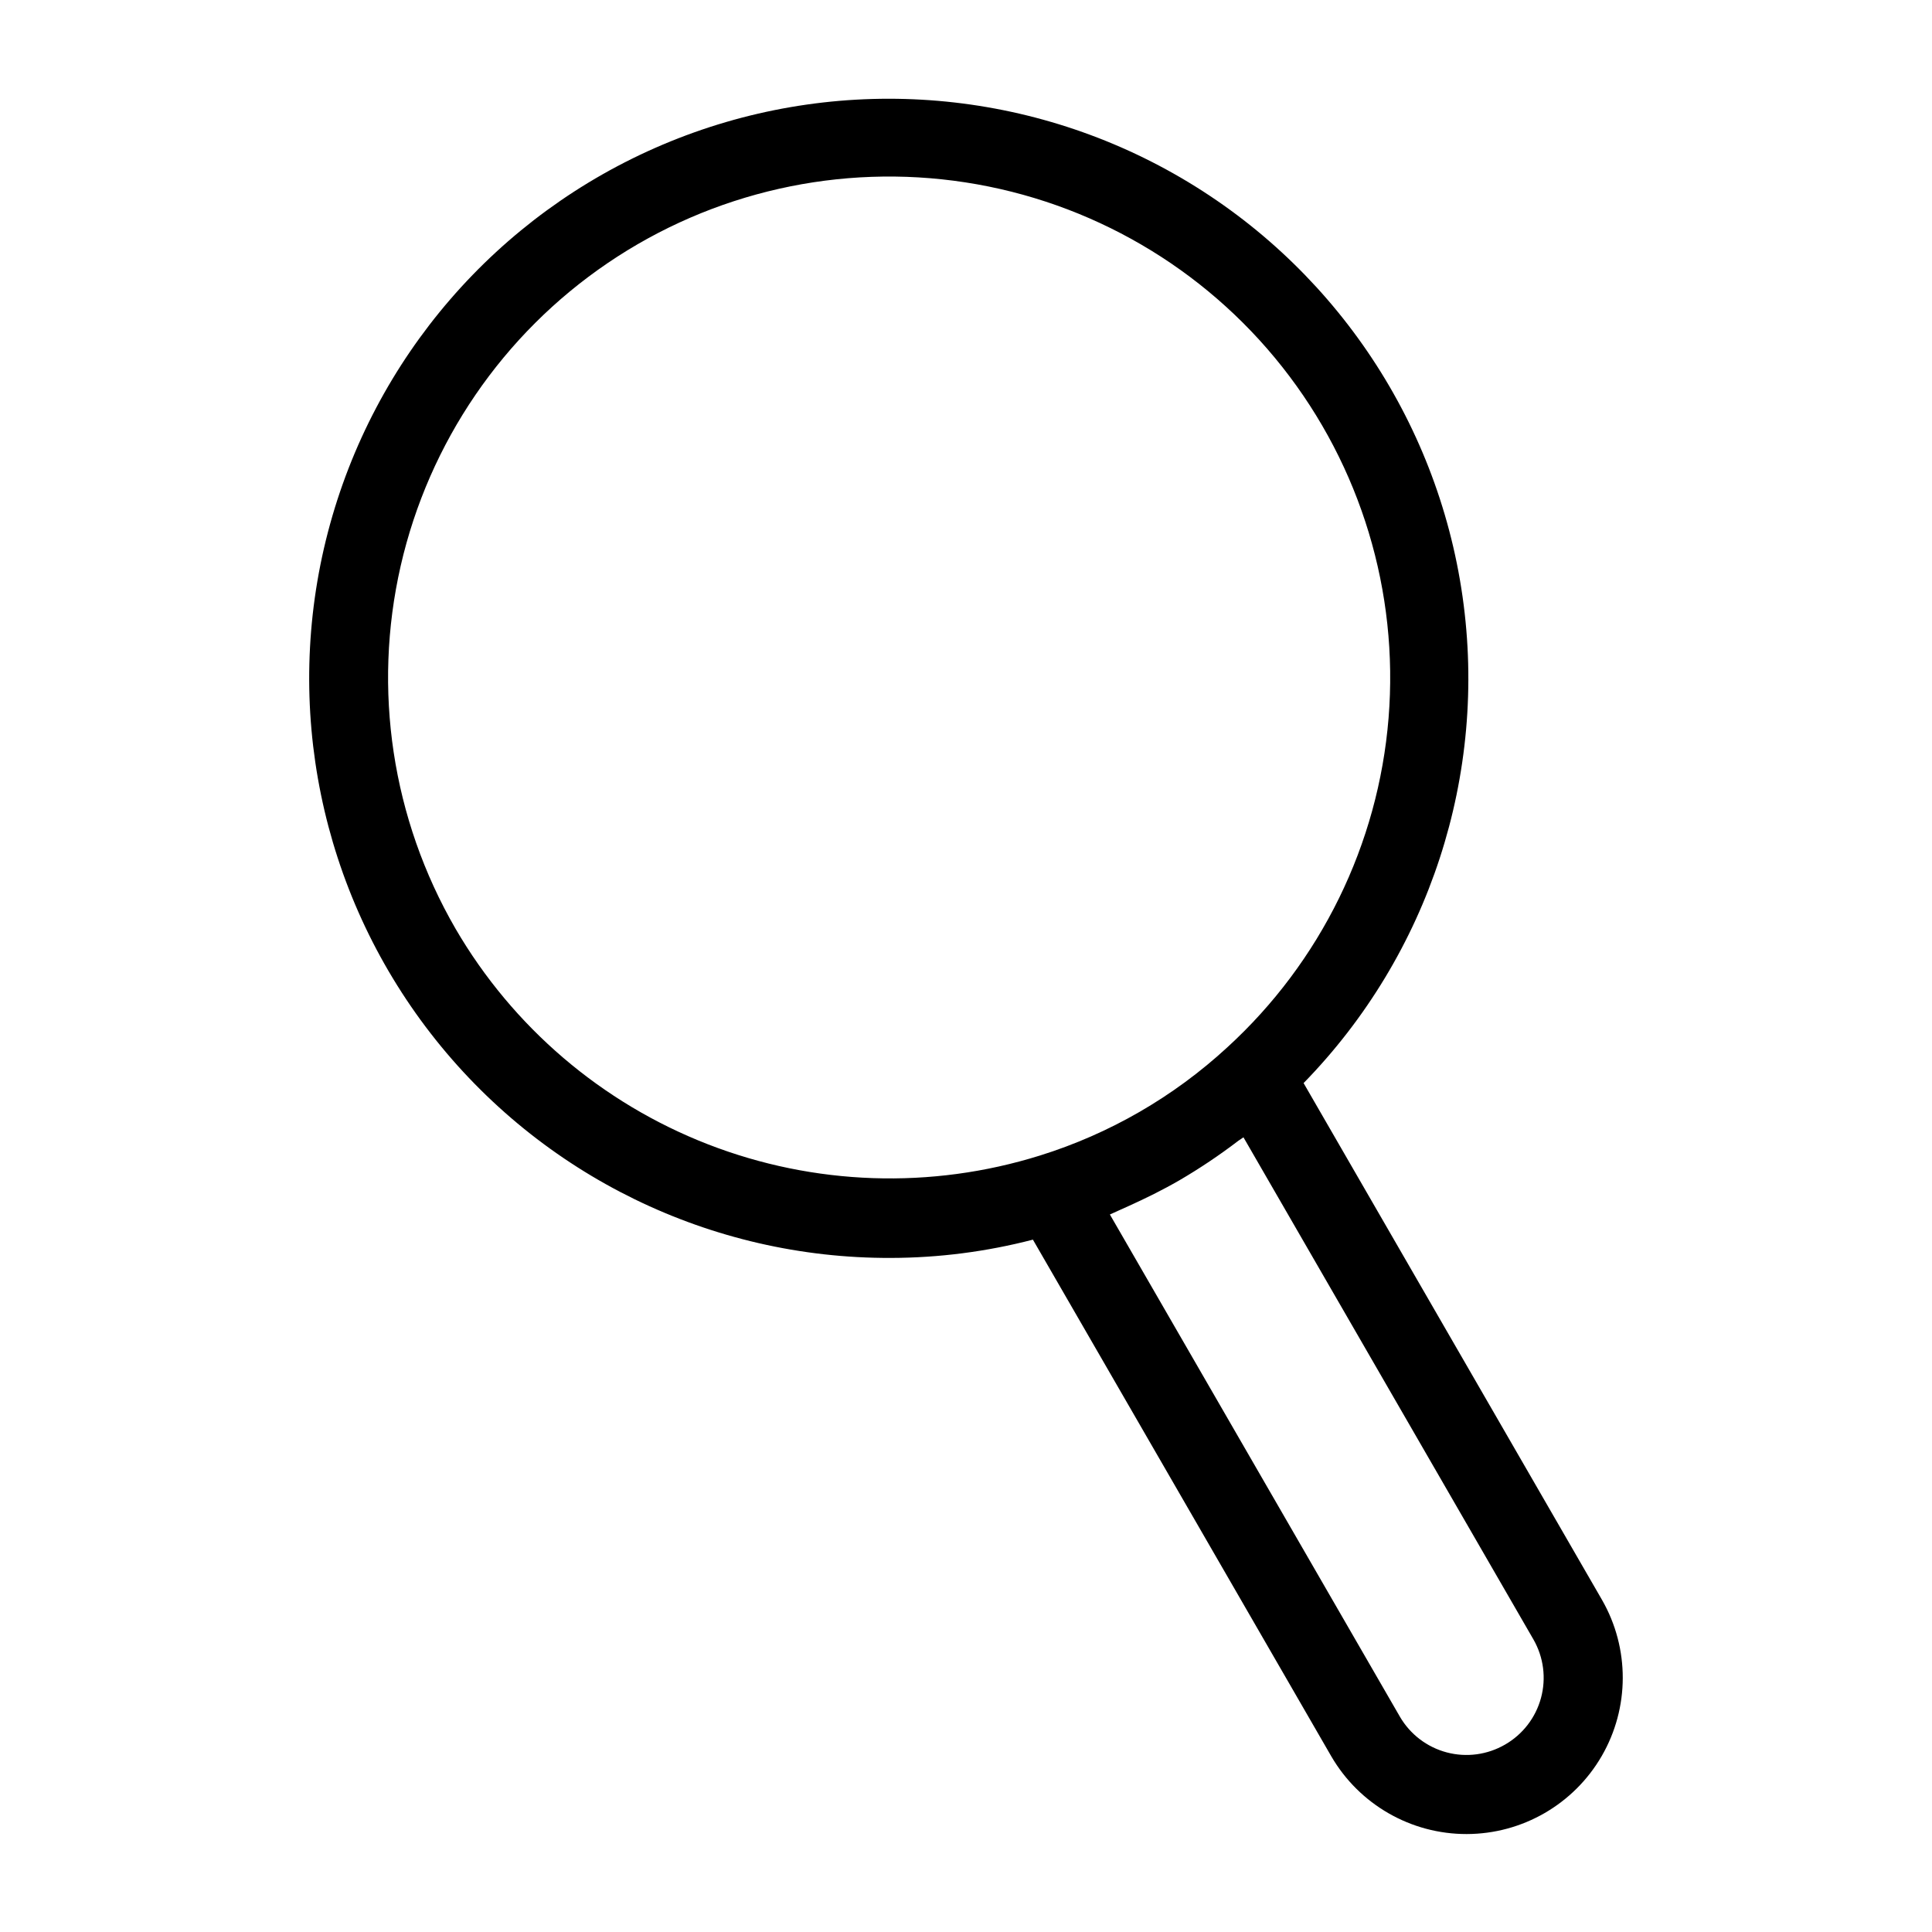 <?xml version="1.0" encoding="UTF-8"?>
<!-- Uploaded to: ICON Repo, www.svgrepo.com, Generator: ICON Repo Mixer Tools -->
<svg fill="#000000" width="800px" height="800px" version="1.1" viewBox="144 144 512 512" xmlns="http://www.w3.org/2000/svg">
 <path d="m568.57 568.02-79.105-136.99c33.297-34.121 48.859-81.77 42.121-128.96-6.734-47.199-35.004-88.59-76.512-112.04-41.512-23.445-91.555-26.289-135.45-7.695-43.898 18.598-76.672 56.523-88.711 102.65-12.035 46.129-1.969 95.234 27.246 132.91 29.215 37.676 74.27 59.645 121.94 59.469 12.699-0.027 25.344-1.656 37.633-4.844l79.082 136.94c7.43 12.758 21.086 20.602 35.852 20.582s28.406-7.894 35.805-20.672c7.398-12.777 7.438-28.527 0.102-41.344zm-303.87-177.94c-16.812-29.051-21.996-63.391-14.516-96.113 7.484-32.719 27.082-61.391 54.848-80.246 27.766-18.859 61.645-26.5 94.82-21.387 33.172 5.109 63.18 22.594 83.98 48.934 20.805 26.34 30.863 59.582 28.152 93.035-2.715 33.453-17.996 64.641-42.77 87.285-14.227 13.105-31.18 22.891-49.645 28.648-28.809 8.996-59.824 7.945-87.957-2.984-28.137-10.93-51.73-31.086-66.914-57.172zm278.16 216.25c-4.676 2.711-10.234 3.461-15.461 2.074-5.223-1.383-9.688-4.785-12.406-9.453l-76.863-133.1c0.785-0.32 1.547-0.711 2.324-1.047 0.84-0.363 1.668-0.75 2.5-1.125 4.609-2.082 9.16-4.32 13.566-6.867h0.004c5.445-3.184 10.688-6.699 15.699-10.531 0.418-0.316 0.895-0.559 1.309-0.879l76.867 133.11c2.68 4.691 3.394 10.254 1.98 15.469-1.414 5.215-4.836 9.656-9.52 12.352z"/>
</svg>